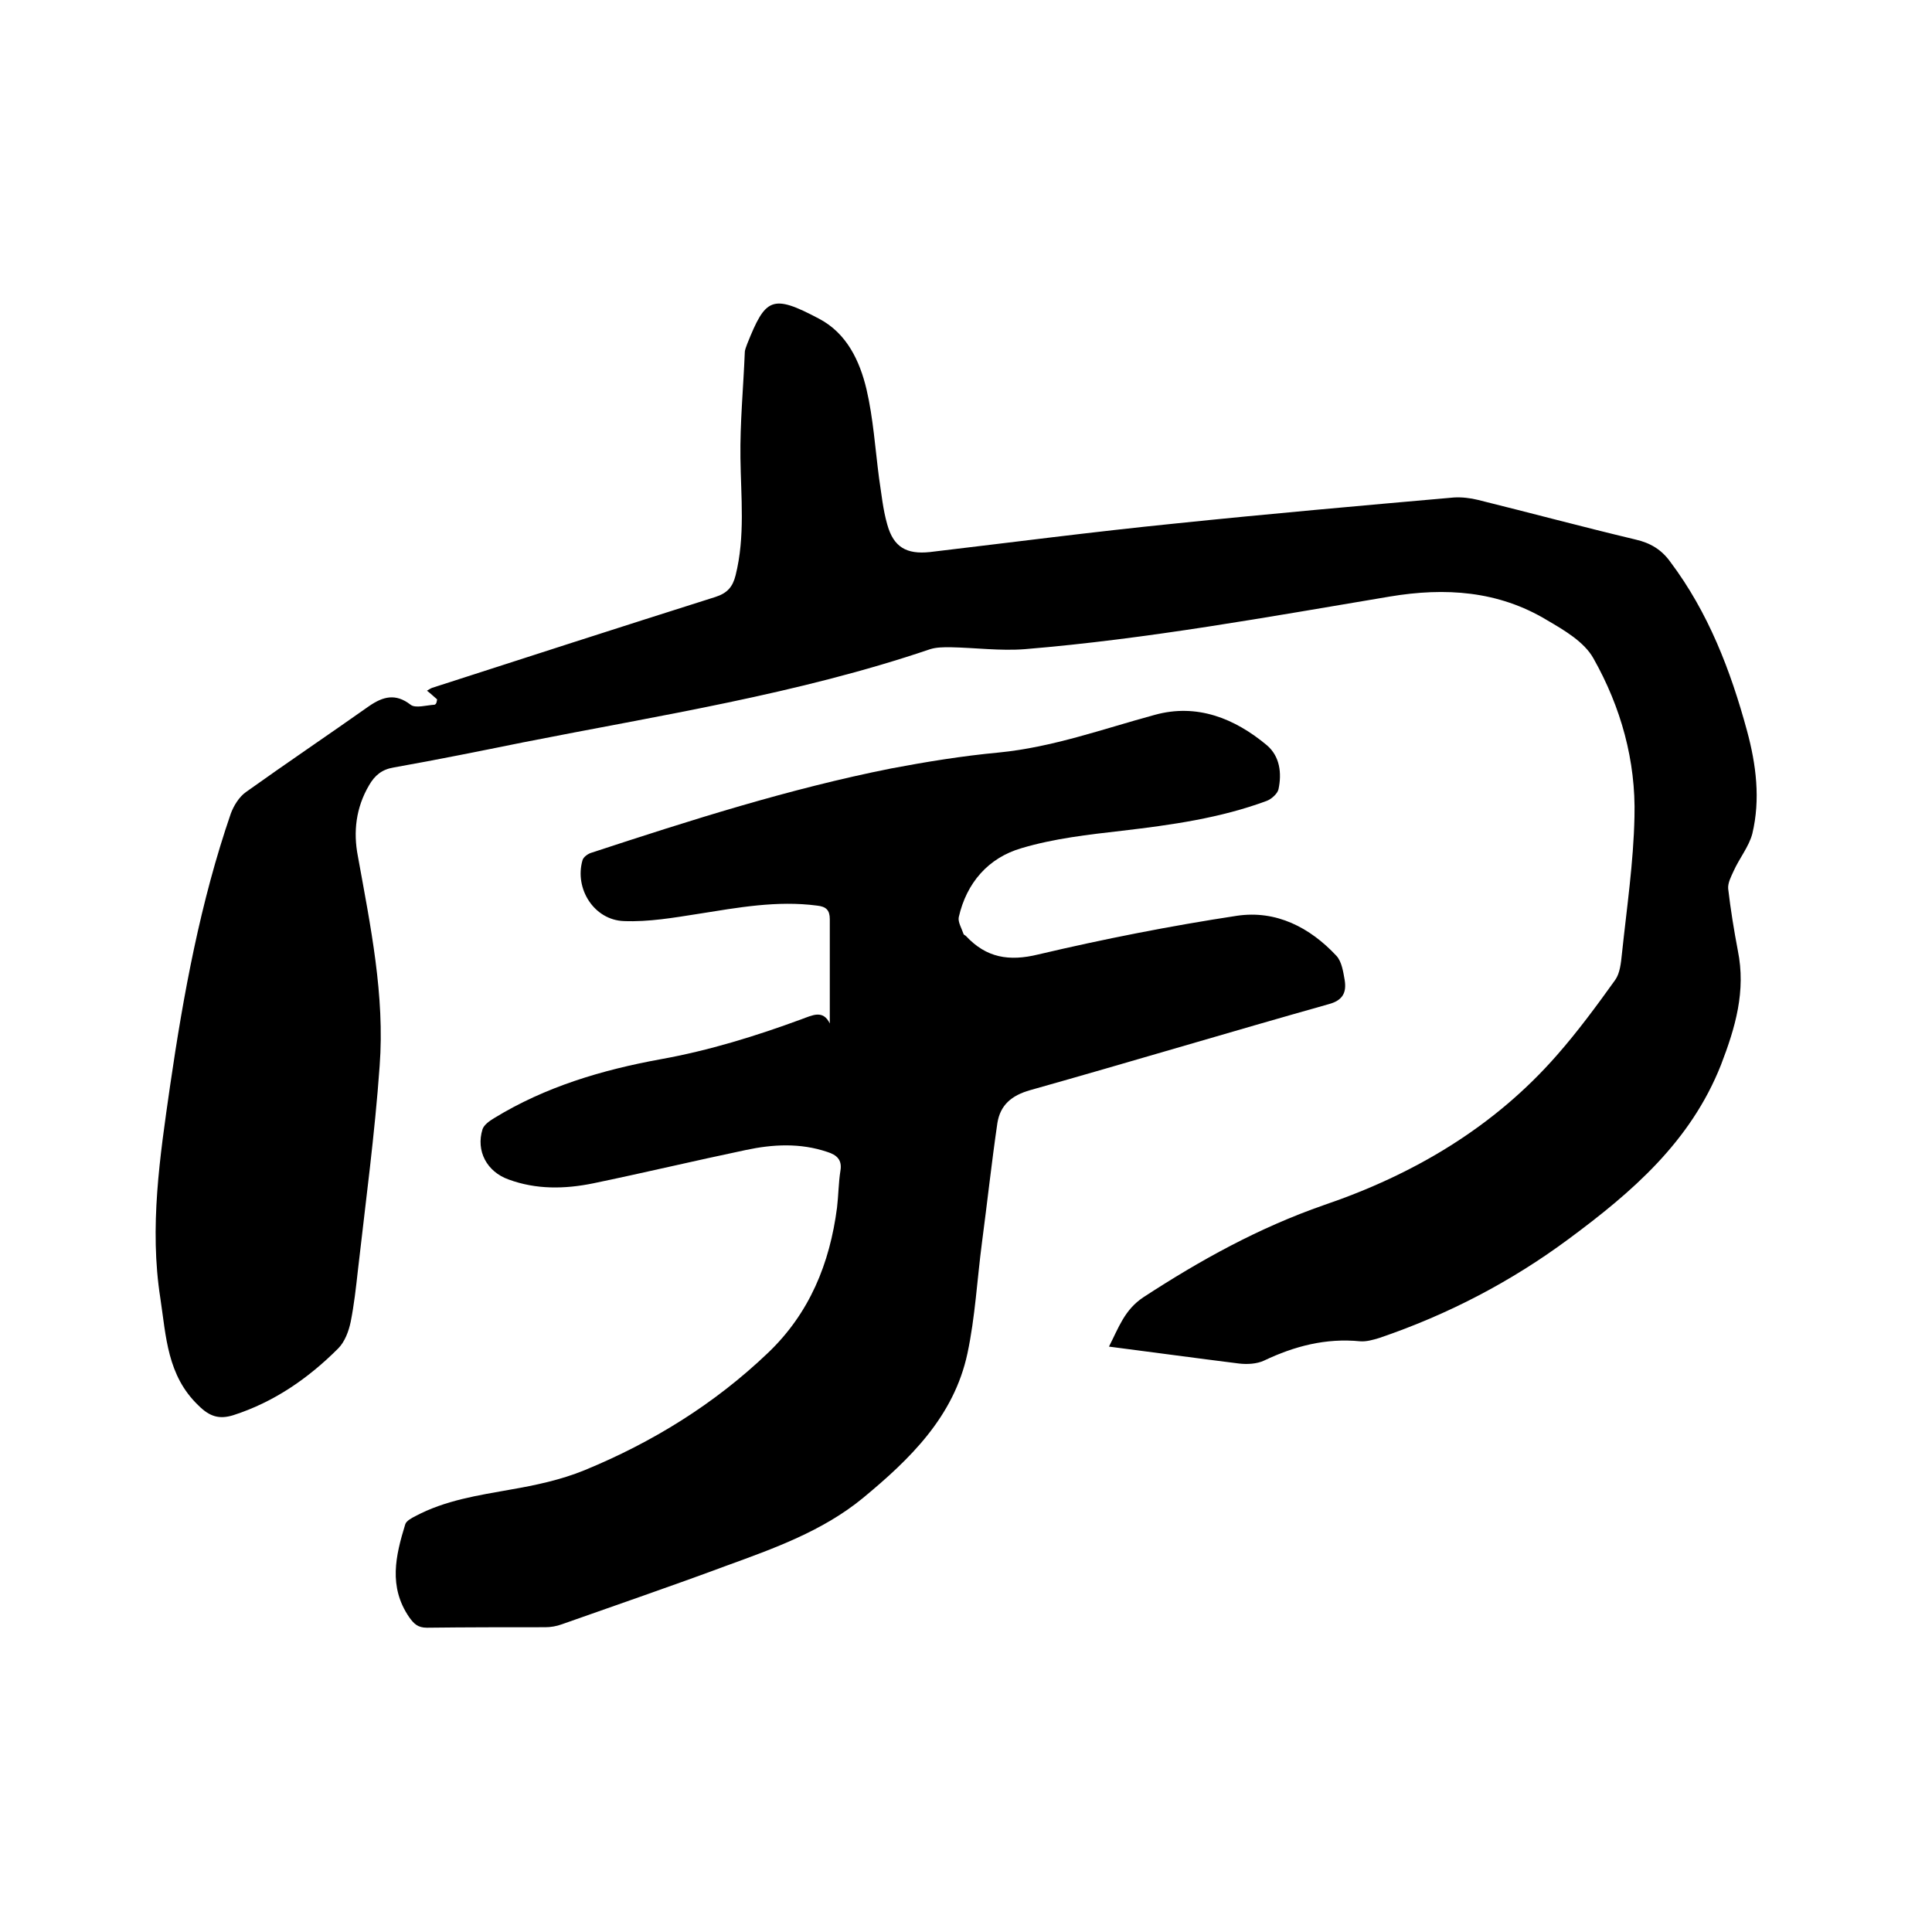 <svg enable-background="new 0 0 400 400" viewBox="0 0 400 400" xmlns="http://www.w3.org/2000/svg"><path d="m90.5 144.8c-.6-.5-1.2-1.1-2.1-1.8.5-.3.8-.5 1.1-.6 19.5-6.3 39-12.6 58.6-18.8 2.5-.8 3.6-2.1 4.2-4.5 2-8 1.1-16.2 1-24.3-.1-7.2.6-14.5.9-21.8 0-.6.3-1.2.5-1.8 3.8-9.5 5.1-10.4 14.9-5.2 5.7 3 8.4 8.7 9.8 14.6 1.4 6 1.8 12.3 2.6 18.4.5 3.2.8 6.5 1.7 9.6 1.3 4.7 4 6.2 8.8 5.7 16.9-2 33.8-4.2 50.7-5.9 19.3-2 38.5-3.7 57.8-5.4 1.6-.1 3.4.1 5 .5 10.9 2.7 21.7 5.6 32.6 8.2 3.1.7 5.4 2.1 7.2 4.6 7.9 10.5 12.5 22.5 15.9 35 1.9 7 2.8 14.2 1.1 21.3-.7 2.7-2.7 5.1-3.9 7.8-.5 1.1-1.2 2.4-1.1 3.6.5 4.3 1.2 8.6 2 12.8 1.7 8.4-.5 15.9-3.5 23.7-6.3 15.9-18.4 26.3-31.5 36-12 8.9-25.1 15.7-39.2 20.5-1.3.4-2.7.8-4 .7-7.1-.7-13.6 1-19.9 4-1.5.7-3.5.8-5.2.6-8.8-1.1-17.6-2.3-26.9-3.5 2-3.9 3.2-7.6 7.1-10.2 11.8-7.7 23.9-14.4 37.4-19.1 18.5-6.3 35.2-16.1 48.3-31.1 4.3-4.9 8.2-10.2 12-15.5 1-1.4 1.2-3.5 1.4-5.4 1-9.5 2.4-18.9 2.6-28.4.3-11.6-2.8-22.7-8.5-32.8-1.9-3.4-6-5.8-9.6-7.9-10.1-6.1-21.1-6.8-32.5-4.9-25.1 4.2-50.2 8.8-75.6 10.9-5.1.4-10.3-.3-15.5-.4-1.4 0-2.8 0-4.1.4-27.4 9.3-56 13.7-84.3 19.3-8.9 1.8-17.8 3.6-26.8 5.2-2.4.4-3.9 1.6-5.1 3.7-2.7 4.6-3.3 9.6-2.3 14.7 2.6 14.4 5.6 28.8 4.5 43.4-1 14.1-2.9 28.2-4.5 42.3-.4 3.6-.8 7.2-1.5 10.7-.4 1.9-1.2 4.1-2.6 5.5-6.2 6.2-13.3 11.1-21.7 13.8-2.9.9-4.9.3-7.2-2-6.5-6.2-6.7-14.3-7.9-22.2-2.3-14.7-.1-29.3 2-43.9 2.8-19.2 6.3-38.2 12.6-56.5.6-1.6 1.7-3.4 3.1-4.4 8.4-6 17-11.8 25.5-17.8 2.9-2 5.5-2.7 8.6-.3 1 .8 3.3.1 5 0 .4-.2.4-.6.5-1.1z"/><path d="m171.8 211.9c0-7.3 0-14.5 0-21.6 0-1.9-.8-2.6-2.6-2.8-8.3-1.1-16.4.4-24.6 1.7-5.1.8-10.3 1.7-15.4 1.5-6.2-.2-10.3-6.7-8.6-12.6.2-.7 1.2-1.4 2-1.6 20.4-6.7 40.8-13.2 61.9-17.4 7.4-1.4 14.8-2.6 22.3-3.3 11.2-1.1 21.6-4.9 32.3-7.8 8.7-2.4 16.5.7 23.2 6.3 2.7 2.3 3.1 5.8 2.4 9.1-.2.9-1.4 2-2.4 2.4-9.7 3.6-19.8 5-30 6.2-7 .8-14.1 1.6-20.8 3.6-6.9 2-11.4 7.2-13 14.3-.2 1 .6 2.3 1 3.5.1.2.3.2.5.4 4.2 4.5 8.9 5.3 15 3.8 13.6-3.2 27.3-5.9 41.1-8 8.1-1.2 15.1 2.4 20.6 8.3 1.1 1.2 1.4 3.3 1.7 5 .4 2.5-.3 4.2-3.3 5-20.6 5.8-41.2 12-61.8 17.8-3.9 1.1-6.2 3.1-6.8 6.8-1.2 8.2-2.1 16.5-3.2 24.8-1 7.6-1.4 15.4-3 22.9-2.8 13.1-11.9 21.9-21.7 30-8.3 6.8-18.4 10.4-28.3 14-11.3 4.2-22.7 8.1-34 12.1-1.1.4-2.3.6-3.4.6-8.2 0-16.3 0-24.5.1-1.9 0-2.7-.8-3.7-2.2-4.3-6.3-2.8-12.7-.8-19.2.2-.7 1.3-1.3 2.1-1.7 6.2-3.3 13-4.3 19.7-5.5 5.2-.9 10.4-2 15.3-4 14.1-5.8 26.9-13.7 38-24.3 8.6-8.2 12.8-18.5 14.3-30.1.3-2.5.3-5.1.7-7.6.4-2.3-.8-3.3-2.7-3.9-5.6-1.9-11.3-1.6-16.9-.4-10.5 2.2-21 4.7-31.6 6.9-5.9 1.2-11.8 1.3-17.5-.8-4.5-1.6-6.8-5.9-5.4-10.4.3-.9 1.4-1.7 2.4-2.3 10.6-6.5 22.4-10 34.5-12.2 10-1.8 19.7-4.8 29.2-8.3 2.2-.8 4.4-2 5.8.9z"/></svg>